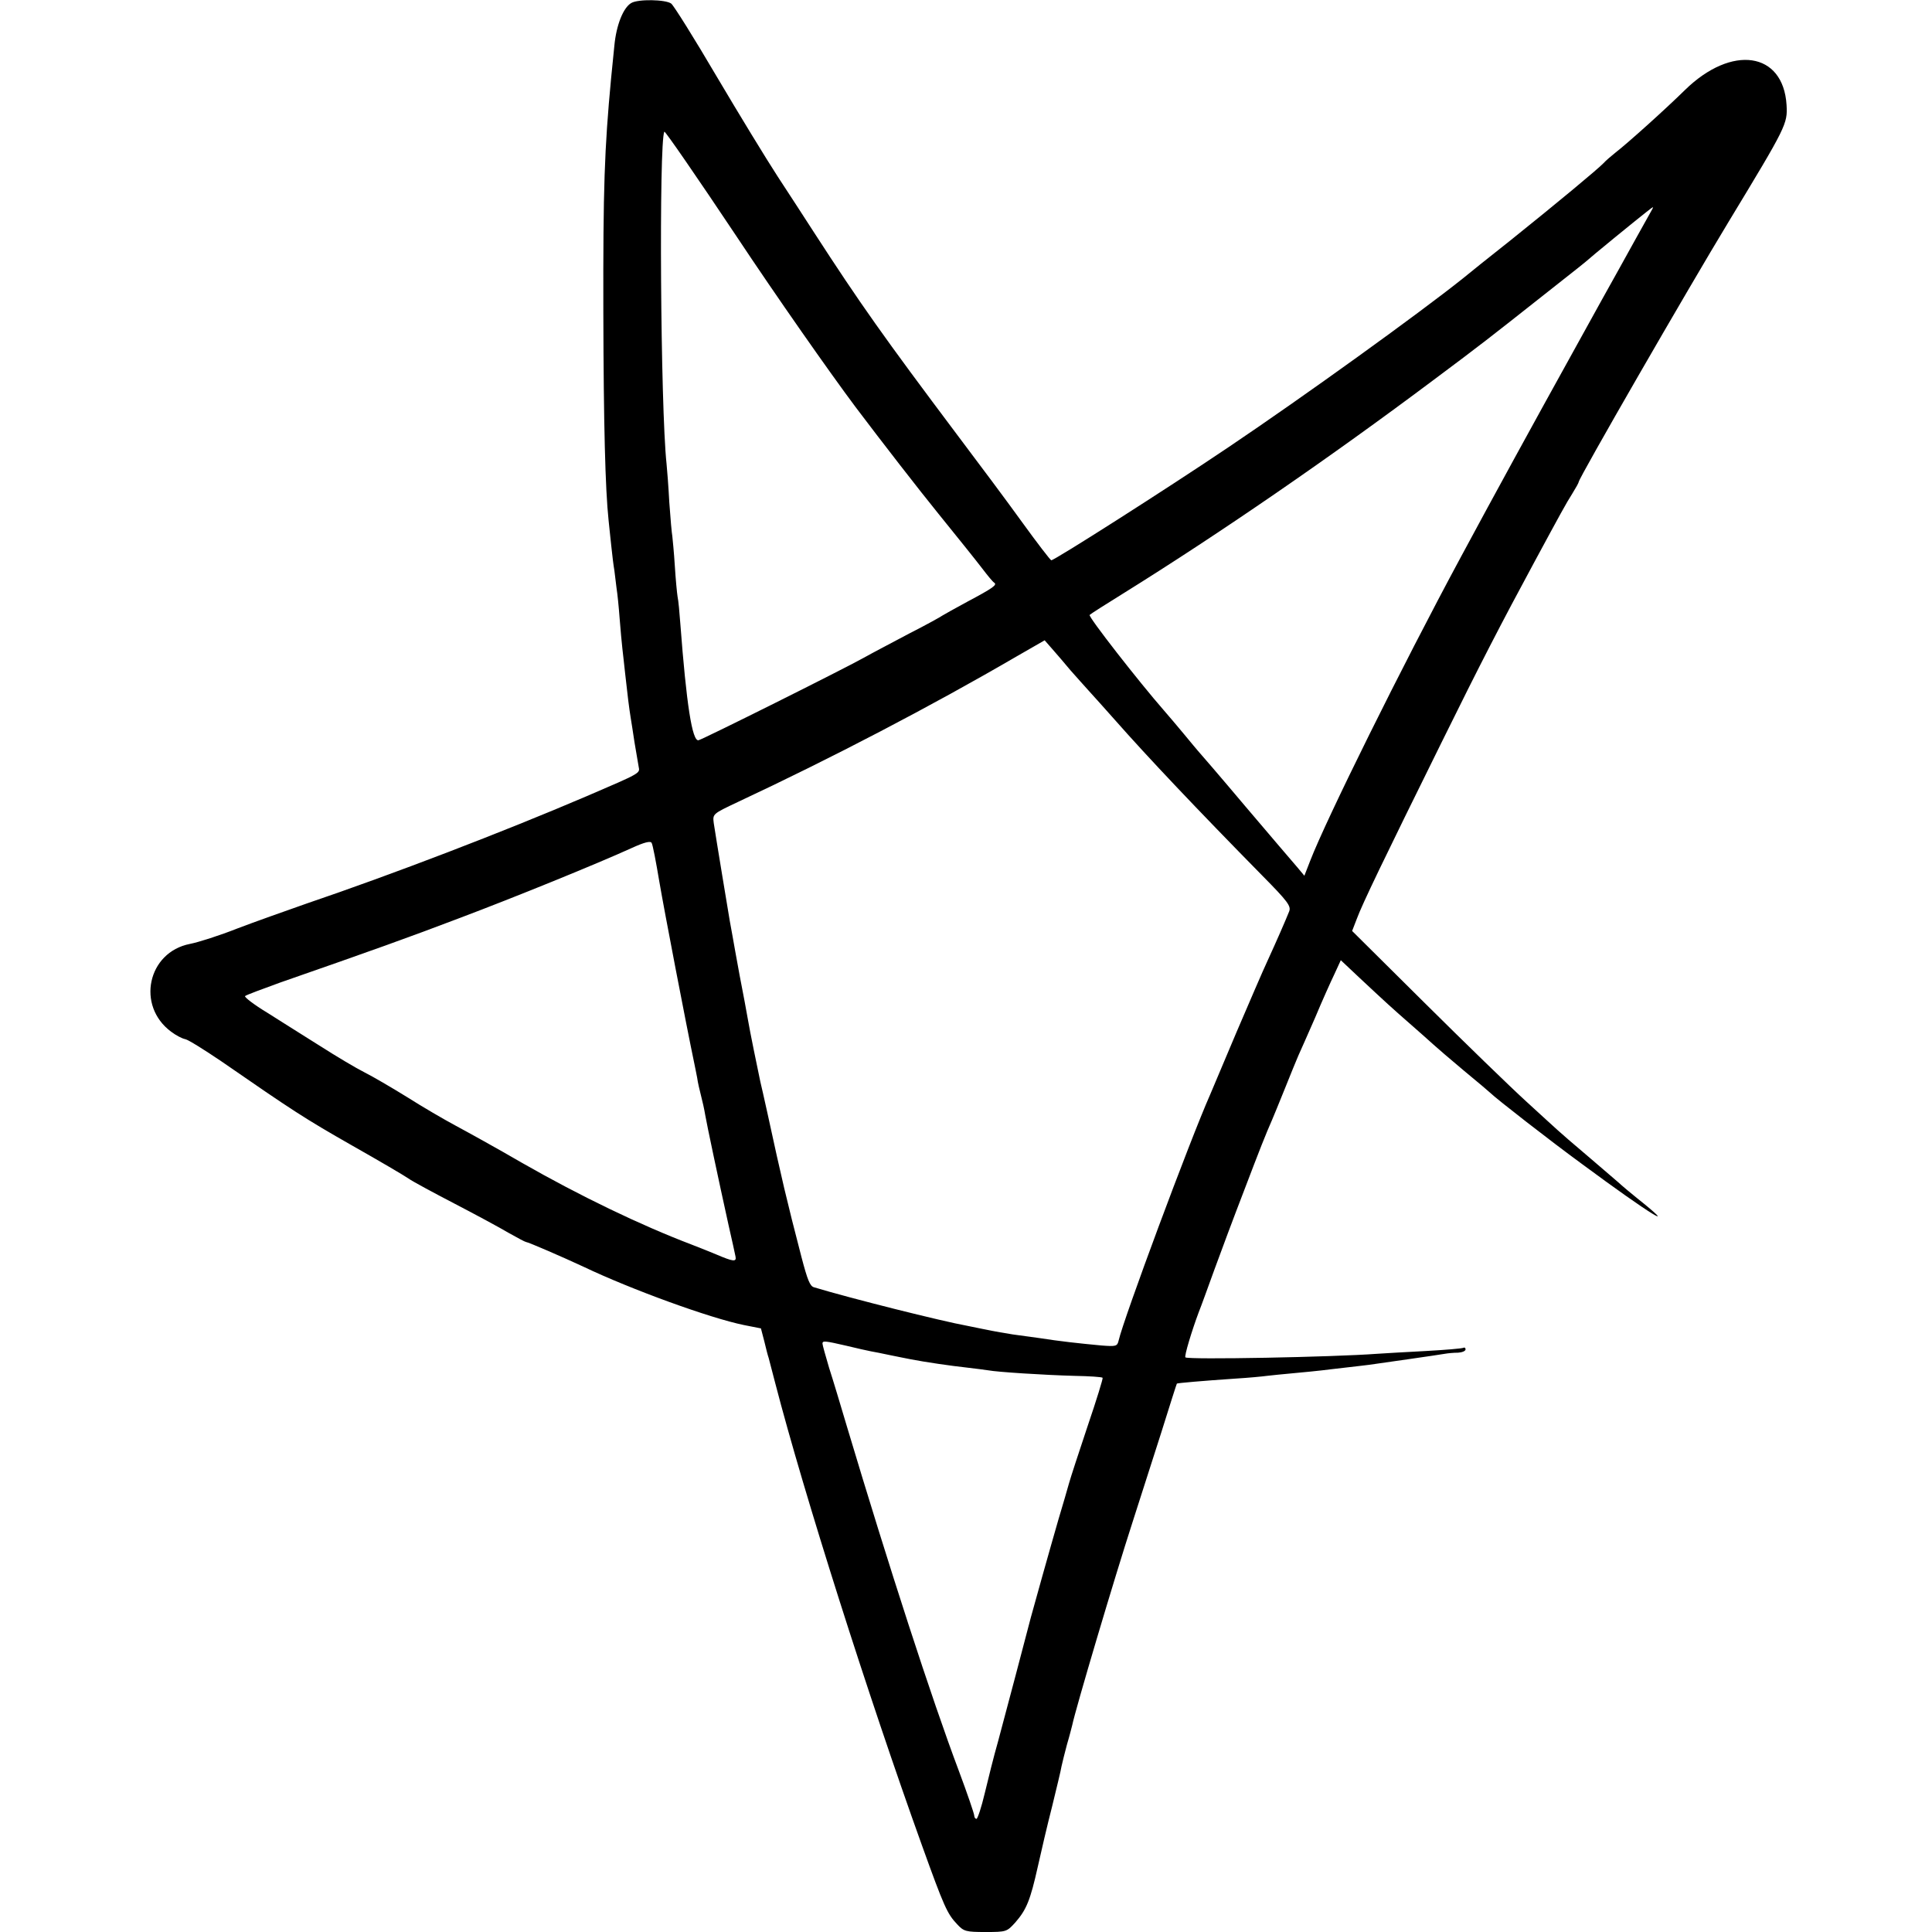 <?xml version="1.0" standalone="no"?>
<!DOCTYPE svg PUBLIC "-//W3C//DTD SVG 20010904//EN"
 "http://www.w3.org/TR/2001/REC-SVG-20010904/DTD/svg10.dtd">
<svg version="1.0" xmlns="http://www.w3.org/2000/svg"
 width="700pt" height="700pt" viewBox="0 0 700 700"
 preserveAspectRatio="xMidYMid meet">
<g transform="translate(0,700) scale(0.1,-0.1)"
fill="#000000" stroke="none">
<path d="M2287 6989 c-29 -17 -54 -80 -61 -154 -4 -38 -9 -92 -12 -120 -24
-255 -29 -398 -28 -845 1 -411 7 -642 19 -755 2 -22 7 -65 10 -95 3 -30 8 -70
11 -87 2 -18 6 -48 8 -65 3 -18 8 -67 11 -108 3 -41 8 -91 10 -110 2 -19 7
-60 10 -90 8 -74 15 -130 20 -160 2 -14 9 -54 14 -90 6 -36 13 -75 15 -88 5
-24 9 -22 -189 -107 -304 -130 -703 -283 -1015 -389 -74 -26 -187 -66 -250
-90 -63 -25 -141 -50 -172 -56 -153 -30 -195 -224 -68 -318 17 -13 40 -25 51
-27 11 -2 70 -39 132 -81 256 -177 300 -206 472 -304 99 -56 191 -110 205
-120 14 -10 88 -50 165 -90 77 -40 166 -88 198 -107 32 -18 60 -33 63 -33 7 0
134 -55 209 -90 172 -82 458 -186 581 -211 l61 -12 12 -46 c6 -25 13 -53 16
-61 2 -8 13 -50 24 -92 104 -401 336 -1131 531 -1673 81 -225 92 -249 128
-287 24 -26 32 -28 103 -28 76 0 77 1 108 35 40 46 54 80 81 201 12 54 35 153
52 219 16 66 32 131 34 145 3 14 12 50 20 80 9 30 17 62 19 70 12 58 151 527
220 740 24 74 69 216 101 315 31 99 57 181 58 182 2 2 93 10 211 18 50 3 101
8 115 10 14 2 59 6 100 10 41 4 86 8 100 10 14 2 52 6 85 10 33 4 71 8 85 10
14 2 77 11 140 20 63 9 124 18 135 20 11 2 32 4 48 4 15 1 27 6 27 12 0 5 -3
8 -7 6 -5 -3 -66 -8 -138 -12 -71 -4 -150 -8 -175 -10 -160 -12 -686 -22 -695
-13 -5 4 24 99 48 163 9 22 34 92 57 155 23 63 71 192 107 285 59 155 78 203
103 260 5 11 25 61 45 110 20 50 42 104 49 120 8 17 35 79 61 138 25 60 57
131 70 158 l23 50 68 -64 c92 -86 118 -110 188 -171 32 -28 68 -60 80 -71 12
-11 62 -54 111 -95 50 -41 92 -77 95 -80 20 -20 219 -175 330 -256 250 -185
363 -254 200 -124 -24 19 -48 40 -54 45 -6 6 -58 50 -116 100 -58 49 -110 94
-116 100 -6 5 -58 53 -115 105 -57 52 -222 212 -367 356 l-263 261 17 44 c19
52 97 214 307 639 142 288 216 431 337 655 93 172 114 211 137 247 13 21 23
39 23 42 0 13 393 695 544 944 209 345 213 353 209 422 -12 192 -198 220 -368
54 -69 -68 -209 -194 -252 -227 -15 -12 -35 -29 -43 -38 -21 -22 -168 -144
-335 -278 -77 -61 -156 -124 -175 -140 -159 -127 -575 -427 -850 -612 -221
-149 -629 -409 -641 -409 -3 0 -50 61 -105 137 -54 75 -160 217 -234 315 -268
357 -353 477 -522 738 -30 47 -89 137 -130 200 -41 63 -141 227 -222 364 -81
138 -155 256 -164 263 -20 15 -120 17 -145 2z m813 -1464 c95 -126 230 -300
299 -385 69 -85 141 -175 160 -200 19 -25 38 -48 43 -51 12 -8 -3 -19 -97 -69
-44 -24 -84 -46 -90 -50 -5 -4 -59 -34 -120 -65 -60 -32 -135 -71 -165 -88
-79 -44 -582 -295 -599 -299 -23 -5 -44 131 -66 422 -3 41 -7 85 -10 98 -2 12
-7 63 -10 112 -3 49 -8 97 -9 107 -2 10 -7 65 -11 123 -3 58 -8 121 -10 140
-22 205 -28 1165 -8 1203 2 4 120 -167 262 -380 142 -214 336 -491 431 -618z
m2887 718 c-15 -27 -99 -177 -124 -223 -17 -30 -88 -158 -158 -285 -154 -278
-292 -530 -413 -755 -215 -399 -487 -949 -545 -1099 l-21 -54 -25 30 c-15 17
-100 117 -191 224 -90 107 -167 196 -170 199 -3 3 -25 30 -50 60 -25 30 -57
68 -72 85 -91 104 -276 341 -270 347 4 4 59 39 122 78 352 219 750 493 1125
774 169 126 207 156 393 303 65 51 124 98 133 105 9 7 36 29 60 50 82 68 204
167 207 167 2 1 1 -2 -1 -6z m-2109 -1671 c20 -23 51 -57 67 -75 17 -18 59
-66 95 -106 119 -135 298 -324 532 -562 95 -96 106 -112 99 -131 -14 -35 -45
-106 -78 -178 -17 -36 -67 -153 -113 -260 -45 -107 -88 -208 -95 -225 -74
-167 -314 -813 -332 -892 -5 -21 -9 -22 -62 -18 -85 8 -149 15 -226 27 -38 5
-81 11 -95 13 -25 4 -62 10 -110 20 -14 3 -38 8 -54 11 -94 17 -425 100 -557
140 -14 4 -23 25 -45 109 -54 208 -72 285 -123 520 -12 55 -24 107 -26 115
-11 52 -38 183 -45 225 -5 28 -18 100 -30 160 -11 61 -23 125 -26 144 -3 18
-8 43 -10 55 -4 23 -50 301 -58 354 -4 33 -4 33 87 76 340 159 704 349 1011
528 l101 58 28 -32 c16 -18 45 -52 65 -76z m-1489 -767 c17 -100 97 -517 127
-660 2 -11 7 -33 10 -50 2 -16 9 -46 14 -65 5 -19 12 -50 15 -69 6 -35 47
-229 85 -401 12 -52 23 -103 25 -113 4 -20 -9 -18 -70 8 -16 7 -57 23 -90 36
-184 70 -404 176 -614 296 -91 53 -200 113 -241 135 -41 22 -120 68 -175 103
-55 34 -125 75 -155 90 -30 15 -102 58 -160 95 -58 36 -144 91 -192 121 -48
29 -84 57 -80 60 4 4 61 25 127 49 339 118 467 164 651 234 199 75 499 197
624 254 44 20 67 26 71 18 4 -6 16 -69 28 -141z m678 -1681 c37 -9 77 -18 88
-20 11 -2 43 -8 70 -14 28 -6 61 -12 75 -15 51 -10 147 -24 203 -30 32 -4 67
-8 78 -10 31 -6 200 -17 312 -20 54 -1 100 -4 102 -7 2 -2 -22 -80 -54 -174
-31 -93 -62 -187 -68 -209 -6 -22 -23 -80 -38 -130 -29 -100 -94 -332 -100
-355 -11 -44 -97 -368 -119 -450 -15 -52 -36 -137 -48 -187 -12 -51 -26 -93
-30 -93 -4 0 -8 5 -8 11 0 7 -25 80 -56 163 -99 263 -253 738 -405 1246 -22
74 -51 171 -65 214 -13 44 -24 83 -24 88 0 11 9 10 87 -8z"/>
</g>
</svg>

